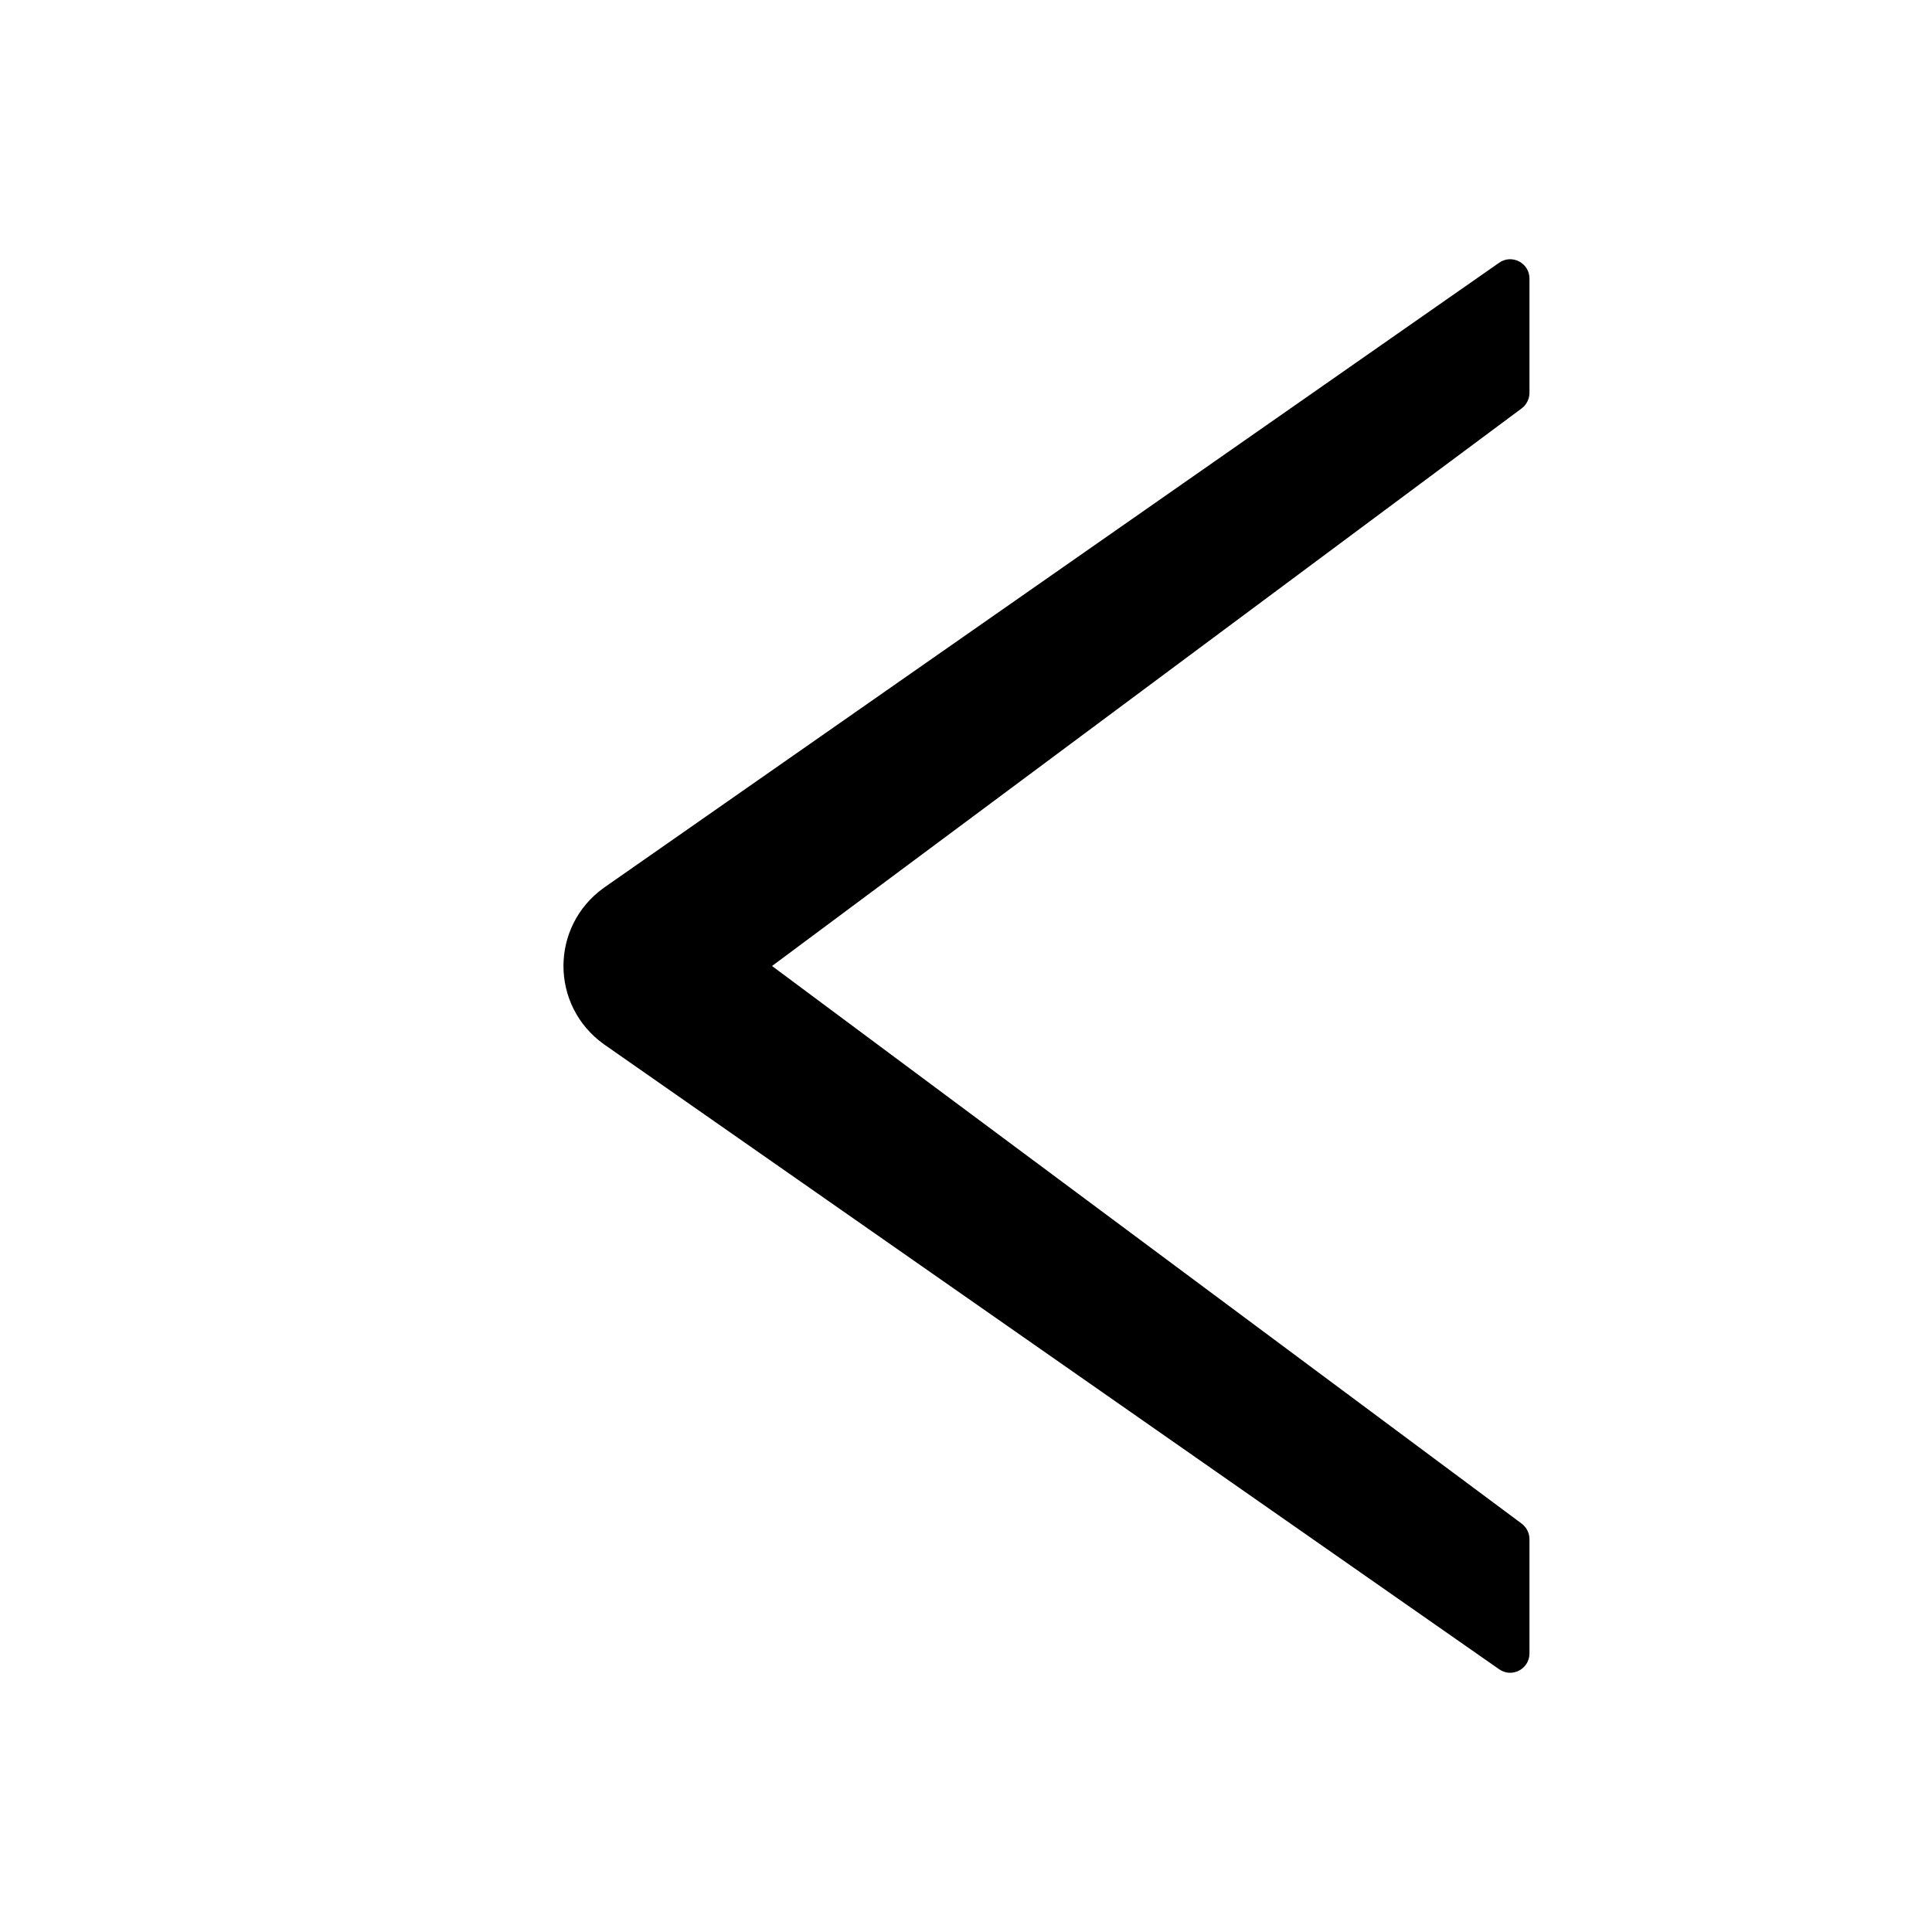 <svg width="20" height="20" viewBox="0 0 20 20" fill="none" xmlns="http://www.w3.org/2000/svg">
<path fill-rule="evenodd" clip-rule="evenodd" d="M7.992 10L15.753 15.773C15.803 15.811 15.833 15.871 15.833 15.934L15.833 17.116C15.833 17.278 15.651 17.373 15.519 17.28L6.25 10.809C5.694 10.409 5.694 9.591 6.25 9.191L15.519 2.72C15.651 2.627 15.833 2.722 15.833 2.884L15.833 4.066C15.833 4.129 15.803 4.189 15.753 4.227L7.992 10Z" fill="black"/>
</svg>
